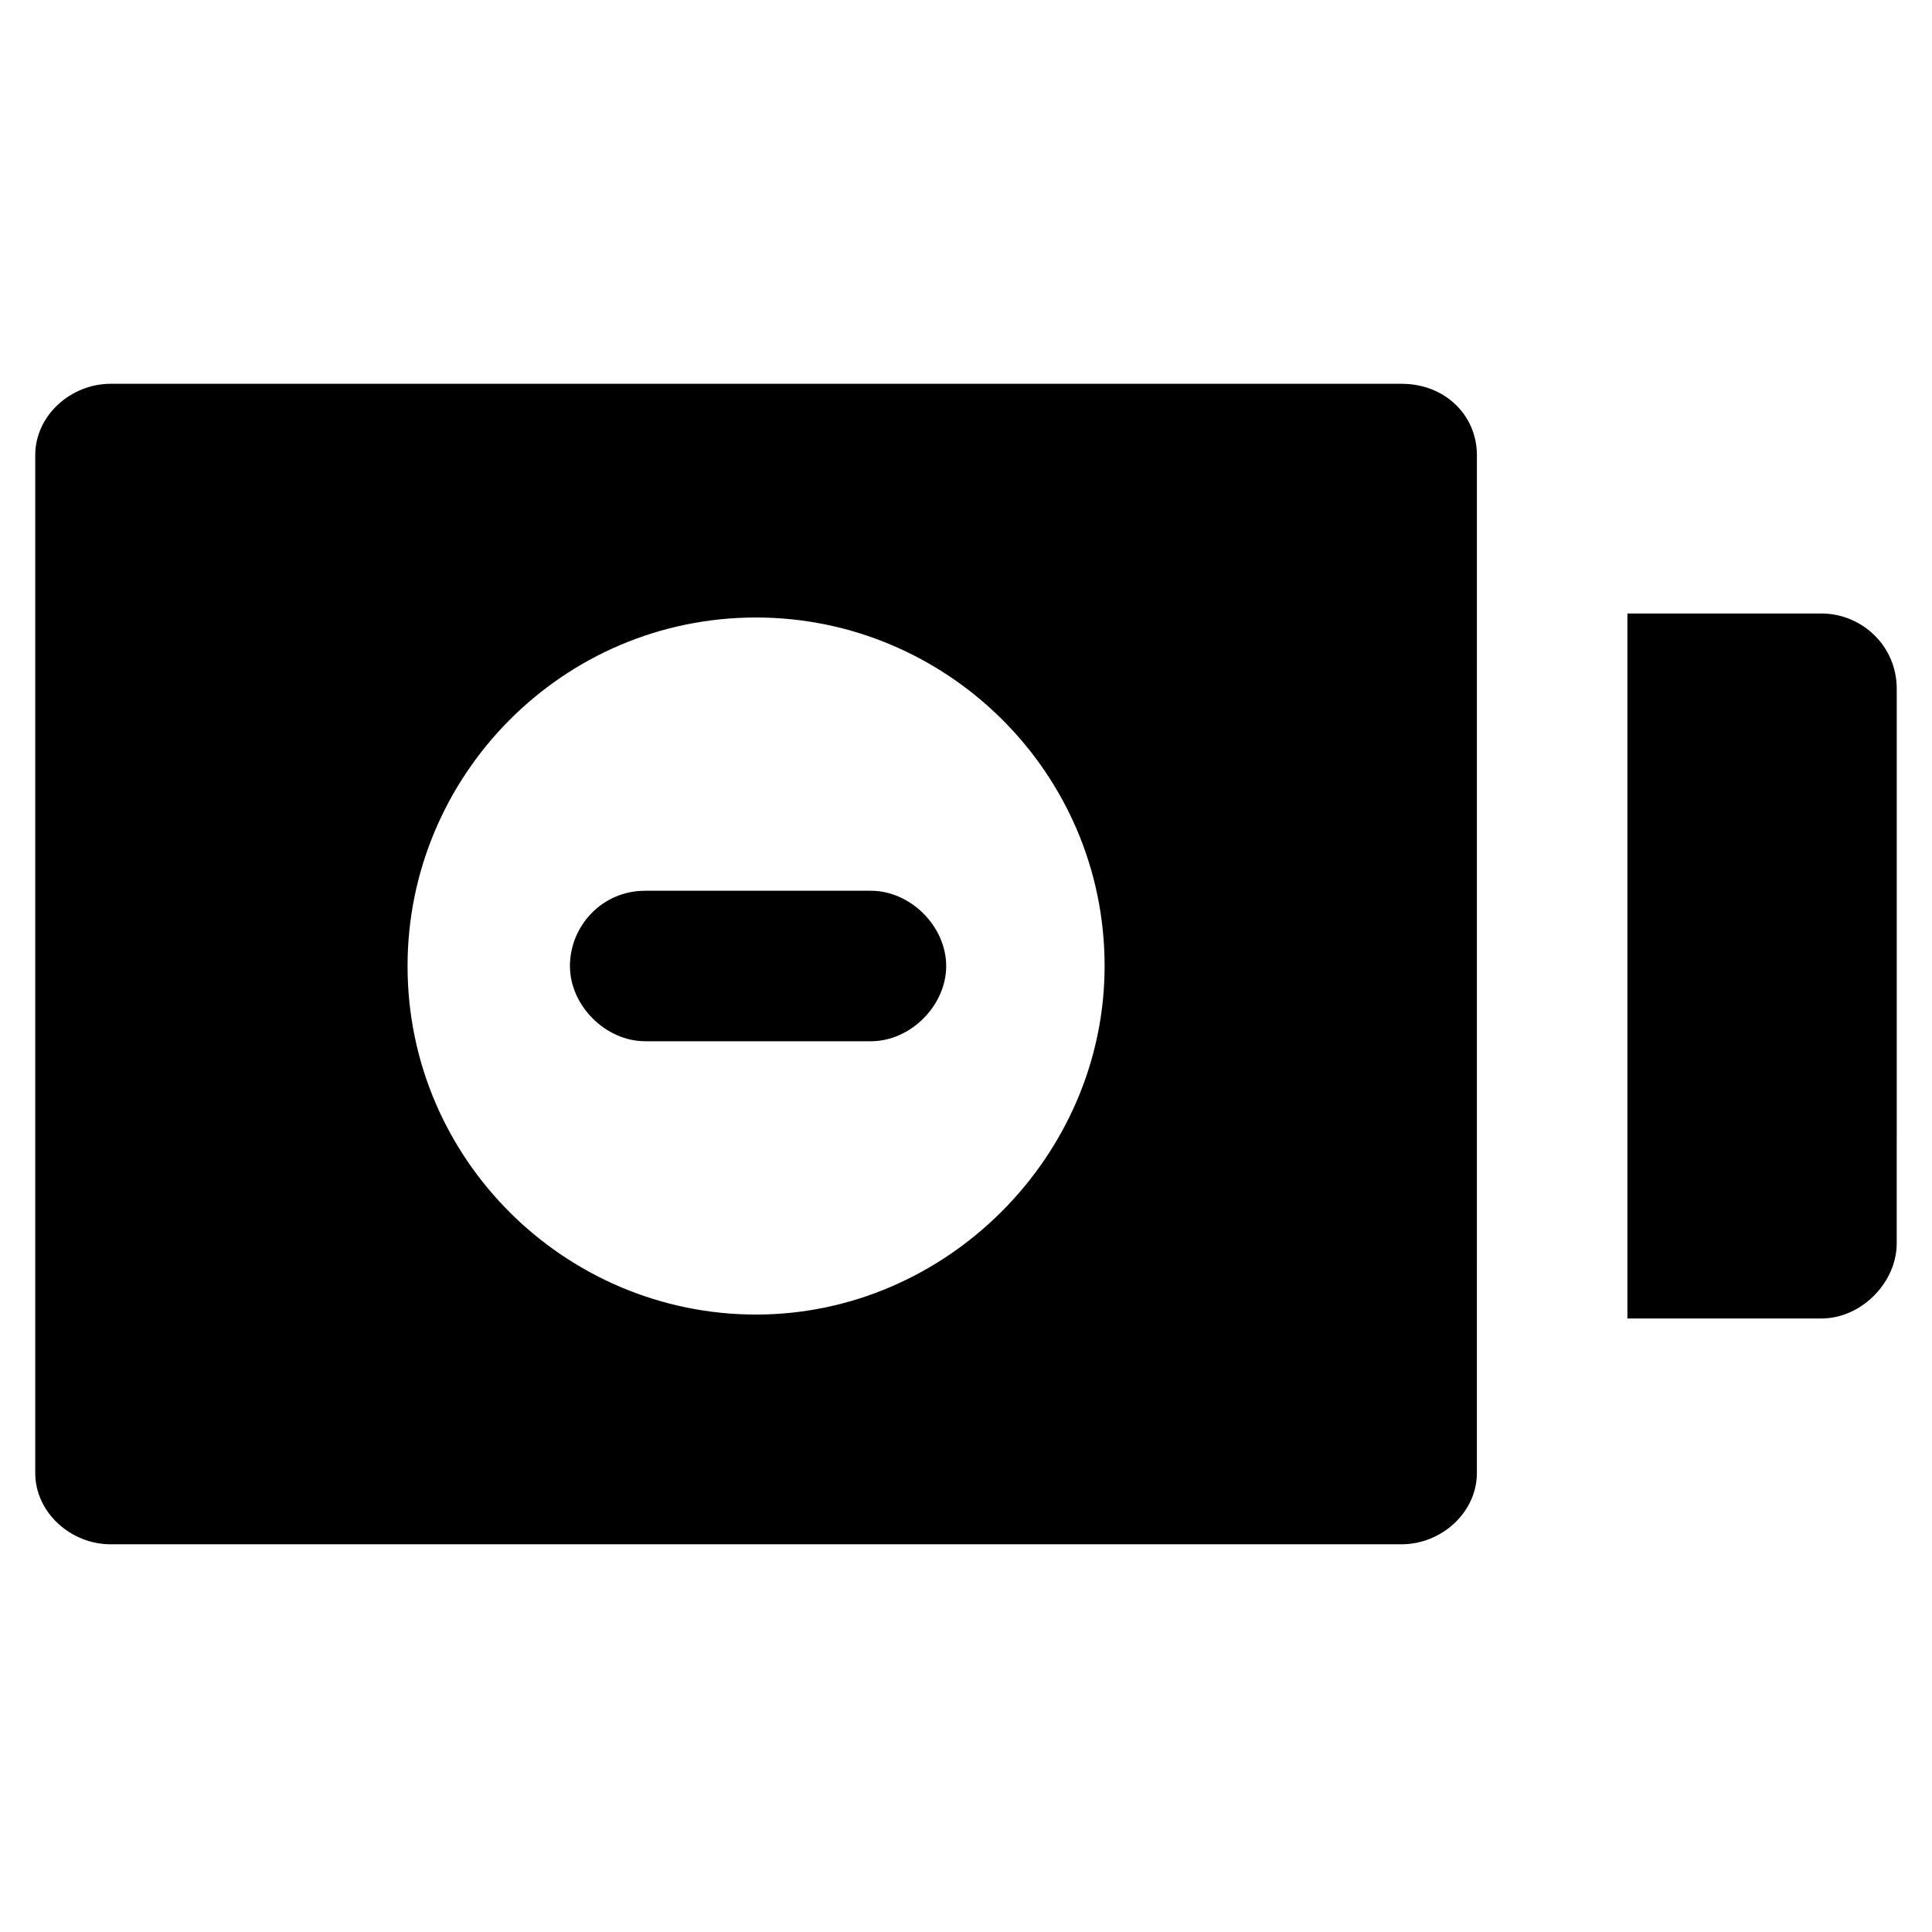 <?xml version="1.0" encoding="UTF-8"?>
<!-- Uploaded to: ICON Repo, www.svgrepo.com, Generator: ICON Repo Mixer Tools -->
<svg fill="#000000" width="800px" height="800px" version="1.1" viewBox="144 144 512 512" xmlns="http://www.w3.org/2000/svg">
 <g>
  <path d="m515.45 245.71h-342.17c-10.496 0-19.941 8.398-19.941 18.895v269.75c0 10.496 9.445 18.895 19.941 18.895h342.17c10.496 0 19.941-8.398 19.941-18.895l0.004-269.75c0-10.496-8.398-18.895-19.945-18.895zm-171.08 246.66c-50.383 0-92.363-40.934-92.363-92.363 0-50.383 40.934-92.363 92.363-92.363 50.383 0 92.363 40.934 92.363 92.363 0 50.379-41.984 92.363-92.363 92.363z"/>
  <path d="m626.71 306.58h-51.43v186.83h51.43c10.496 0 19.941-9.445 19.941-19.941l0.004-146.94c0-11.547-9.449-19.945-19.945-19.945z"/>
  <path d="m295.04 400c0 10.496 9.445 19.941 19.941 19.941h59.828c10.496 0 19.941-9.445 19.941-19.941s-9.445-19.941-19.941-19.941h-59.828c-11.547-0.004-19.941 9.445-19.941 19.941z"/>
 </g>
</svg>